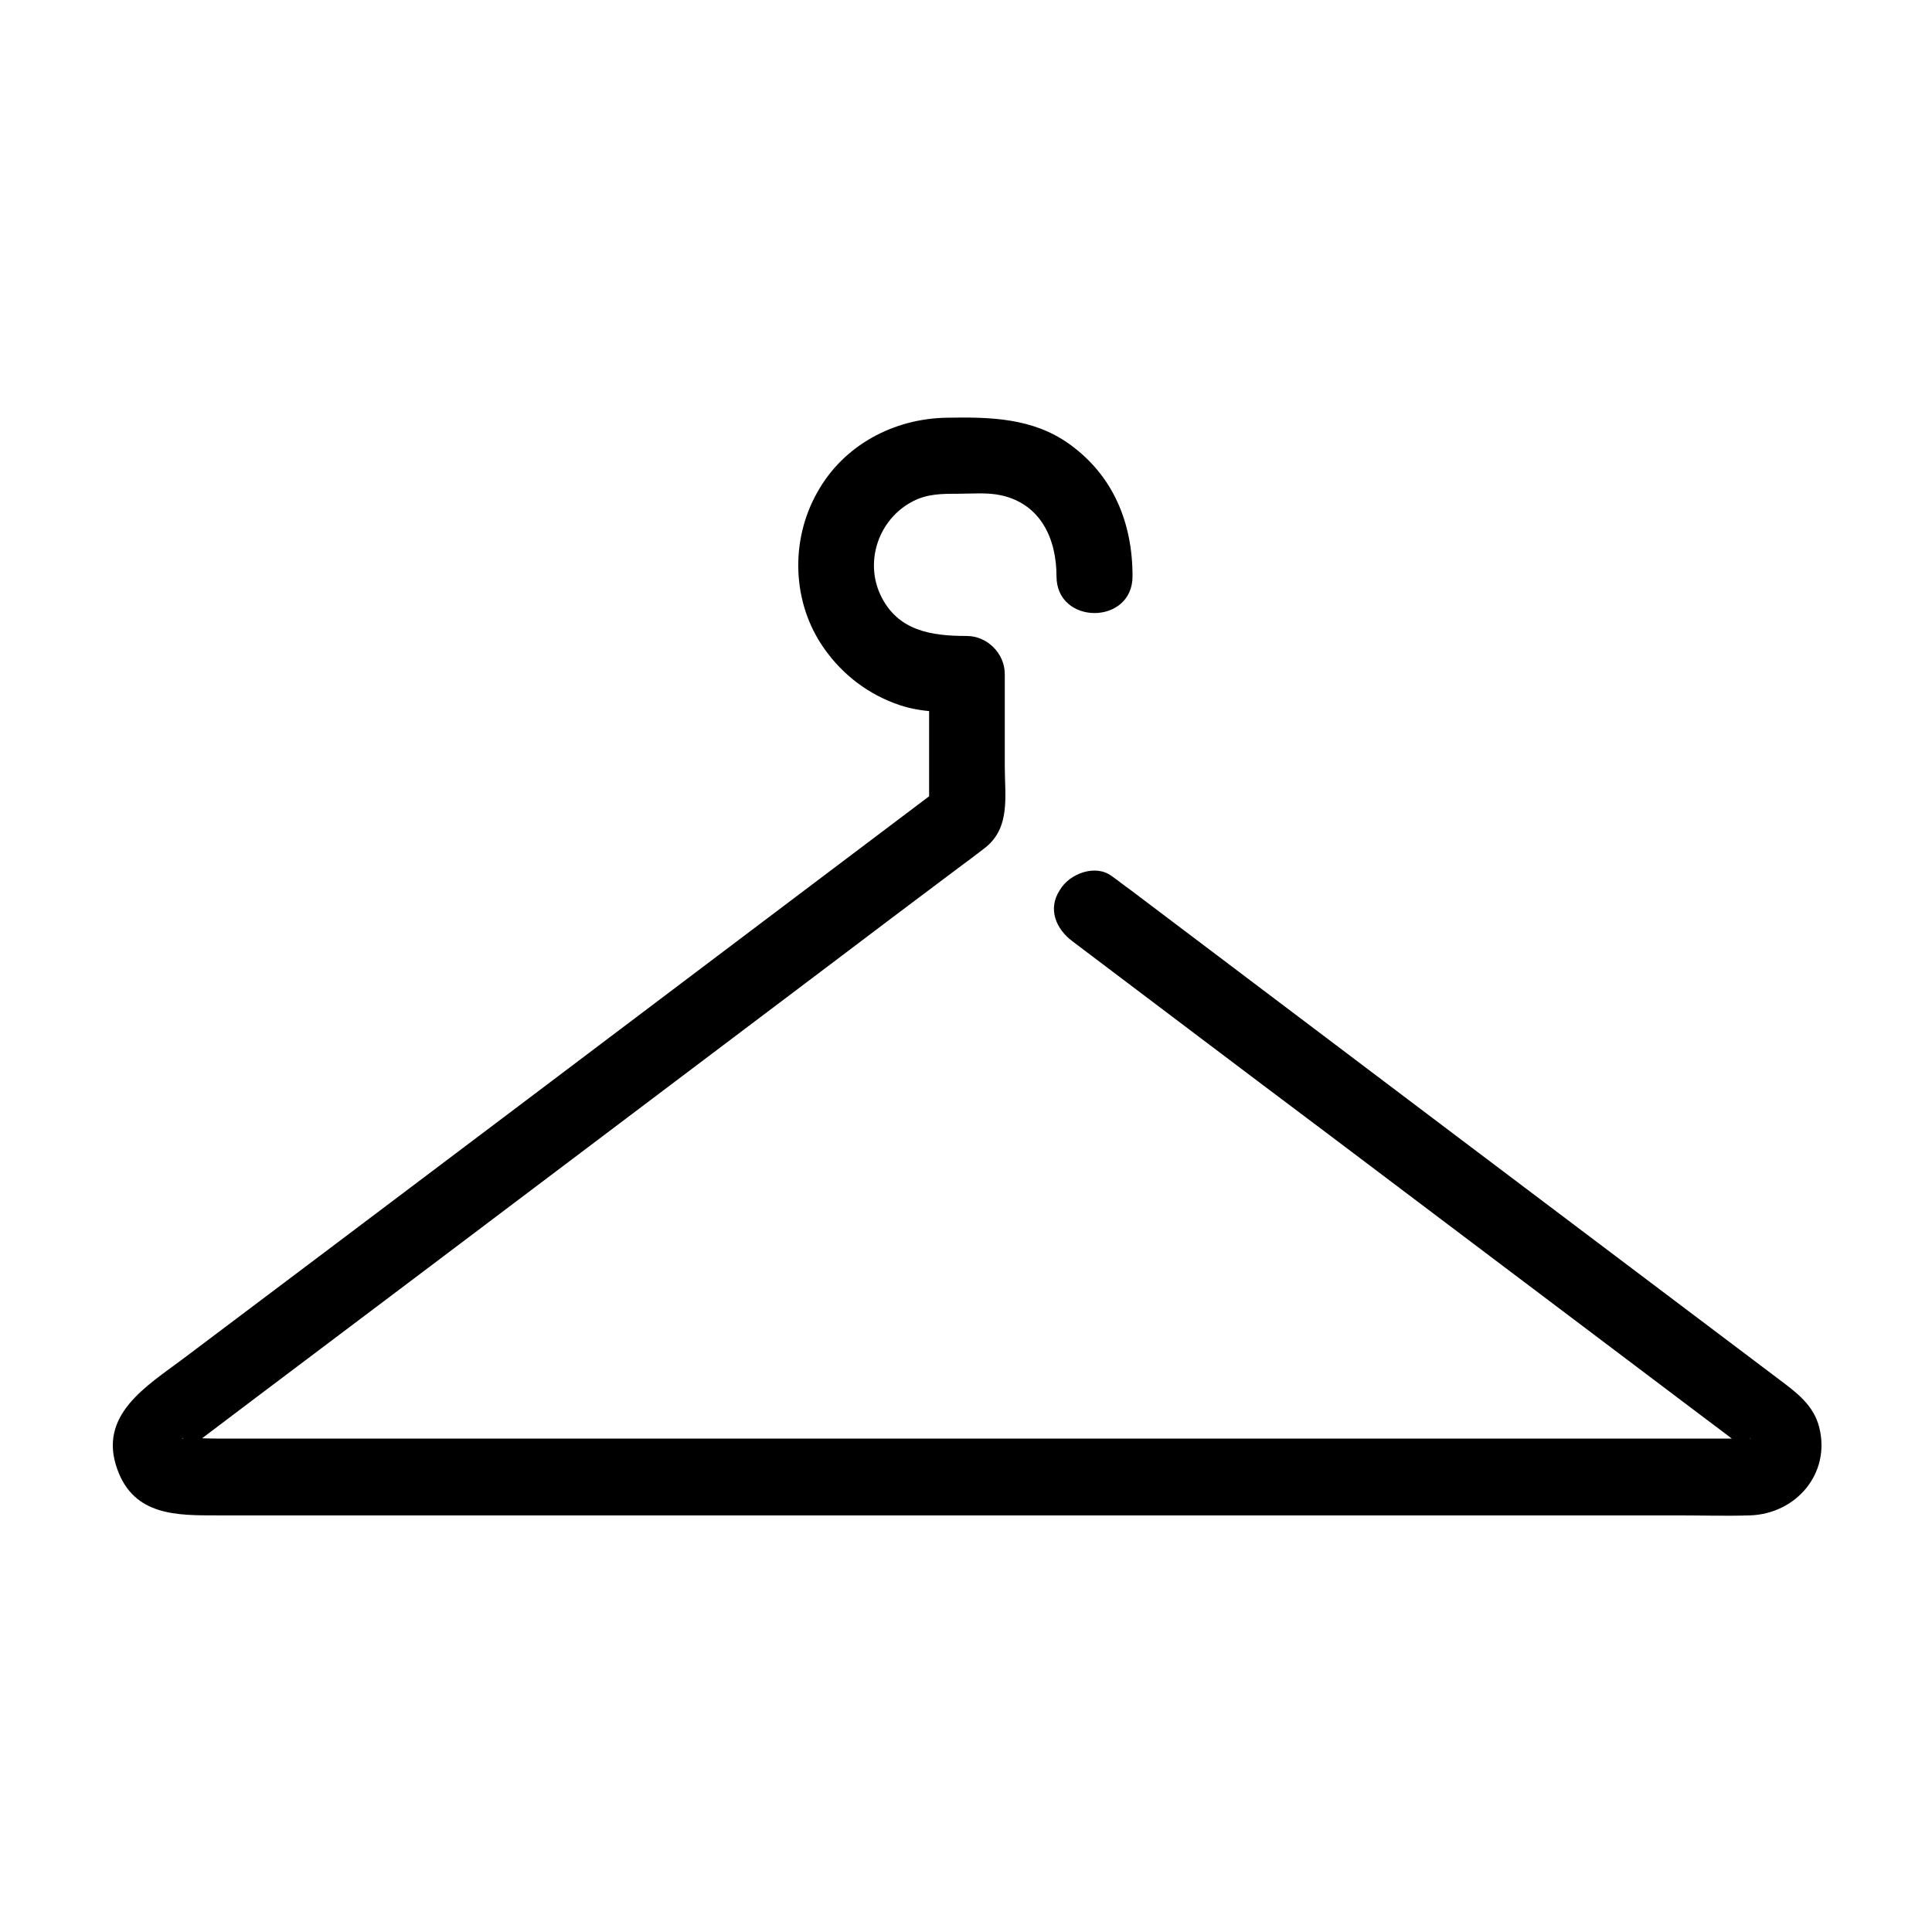<?xml version="1.0" encoding="UTF-8"?>
<!-- The Best Svg Icon site in the world: iconSvg.co, Visit us! https://iconsvg.co -->
<svg fill="#000000" width="800px" height="800px" version="1.1" viewBox="144 144 512 512" xmlns="http://www.w3.org/2000/svg">
 <path d="m428.21 393.45c22.57 17.027 45.039 34.059 67.609 50.984 32.949 24.887 65.898 49.676 98.848 74.562 3.727 2.82 7.559 5.644 11.285 8.566 0.301 0.203 1.613 1.512 1.914 1.512-0.203 0-1.109-0.805-1.309-1.109-0.805-1.109 0.605-2.621-0.402-1.008 0.102-0.203 1.41-2.418 1.812-1.715-0.203-0.301-4.332 0-4.637 0h-11.586-98.141-137.54-119.4-34.965c-2.719 0-5.441-0.203-8.16 0-0.102 0-1.309-0.102-1.309 0 0.301-0.707 1.715 1.613 1.812 1.715-0.906-1.512 0.402-0.203-0.402 1.008-0.203 0.301-1.211 1.109-1.309 1.109 1.309 0 4.637-3.527 5.644-4.231 4.535-3.426 9.07-6.852 13.602-10.277 14.711-11.082 29.422-22.168 44.133-33.25 35.668-26.902 71.441-53.906 107.11-80.812 11.688-8.867 23.477-17.734 35.164-26.5 2.316-1.715 4.637-3.426 6.953-5.238 6.953-5.34 5.34-13.805 5.34-21.664v-24.484c0-5.441-4.637-10.078-10.078-10.078-9.371 0-18.34-1.309-22.871-10.883-4.231-9.07-0.402-20.152 8.566-24.789 3.828-2.016 7.758-2.016 11.891-2.016 3.727 0 7.758-0.402 11.488 0.402 10.578 2.316 14.711 11.586 14.711 21.461 0 13 20.152 13 20.152 0 0-14.207-5.141-26.801-16.93-35.164-9.672-6.852-20.957-7.055-32.242-6.852-14.105 0.203-27.406 7.254-34.359 19.75-7.254 12.797-6.75 29.32 1.812 41.414 4.938 7.055 11.891 12.293 20.051 15.012 5.742 1.914 11.789 1.914 17.836 1.914-3.324-3.324-6.75-6.75-10.078-10.078v37.18c1.715-2.922 3.324-5.844 5.039-8.664-19.648 14.812-39.398 29.727-59.047 44.535-35.367 26.703-70.734 53.402-106.2 80.105-12.496 9.371-24.988 18.844-37.484 28.215-9.672 7.254-22.672 14.914-17.434 29.32 4.434 12.395 15.922 12.191 26.5 12.191h34.059 116.78 135.93 100.05c6.449 0 12.898 0.203 19.348 0 12.191-0.402 21.461-11.082 18.34-23.375-1.512-5.945-6.144-9.27-10.68-12.695-28.012-21.16-56.023-42.219-84.035-63.379-29.223-22.066-58.441-44.133-87.664-66.199-1.715-1.211-3.324-2.519-5.039-3.727-4.332-3.324-11.285-0.707-13.805 3.629-3.324 5.035-1.008 10.375 3.324 13.602z"/>
</svg>
